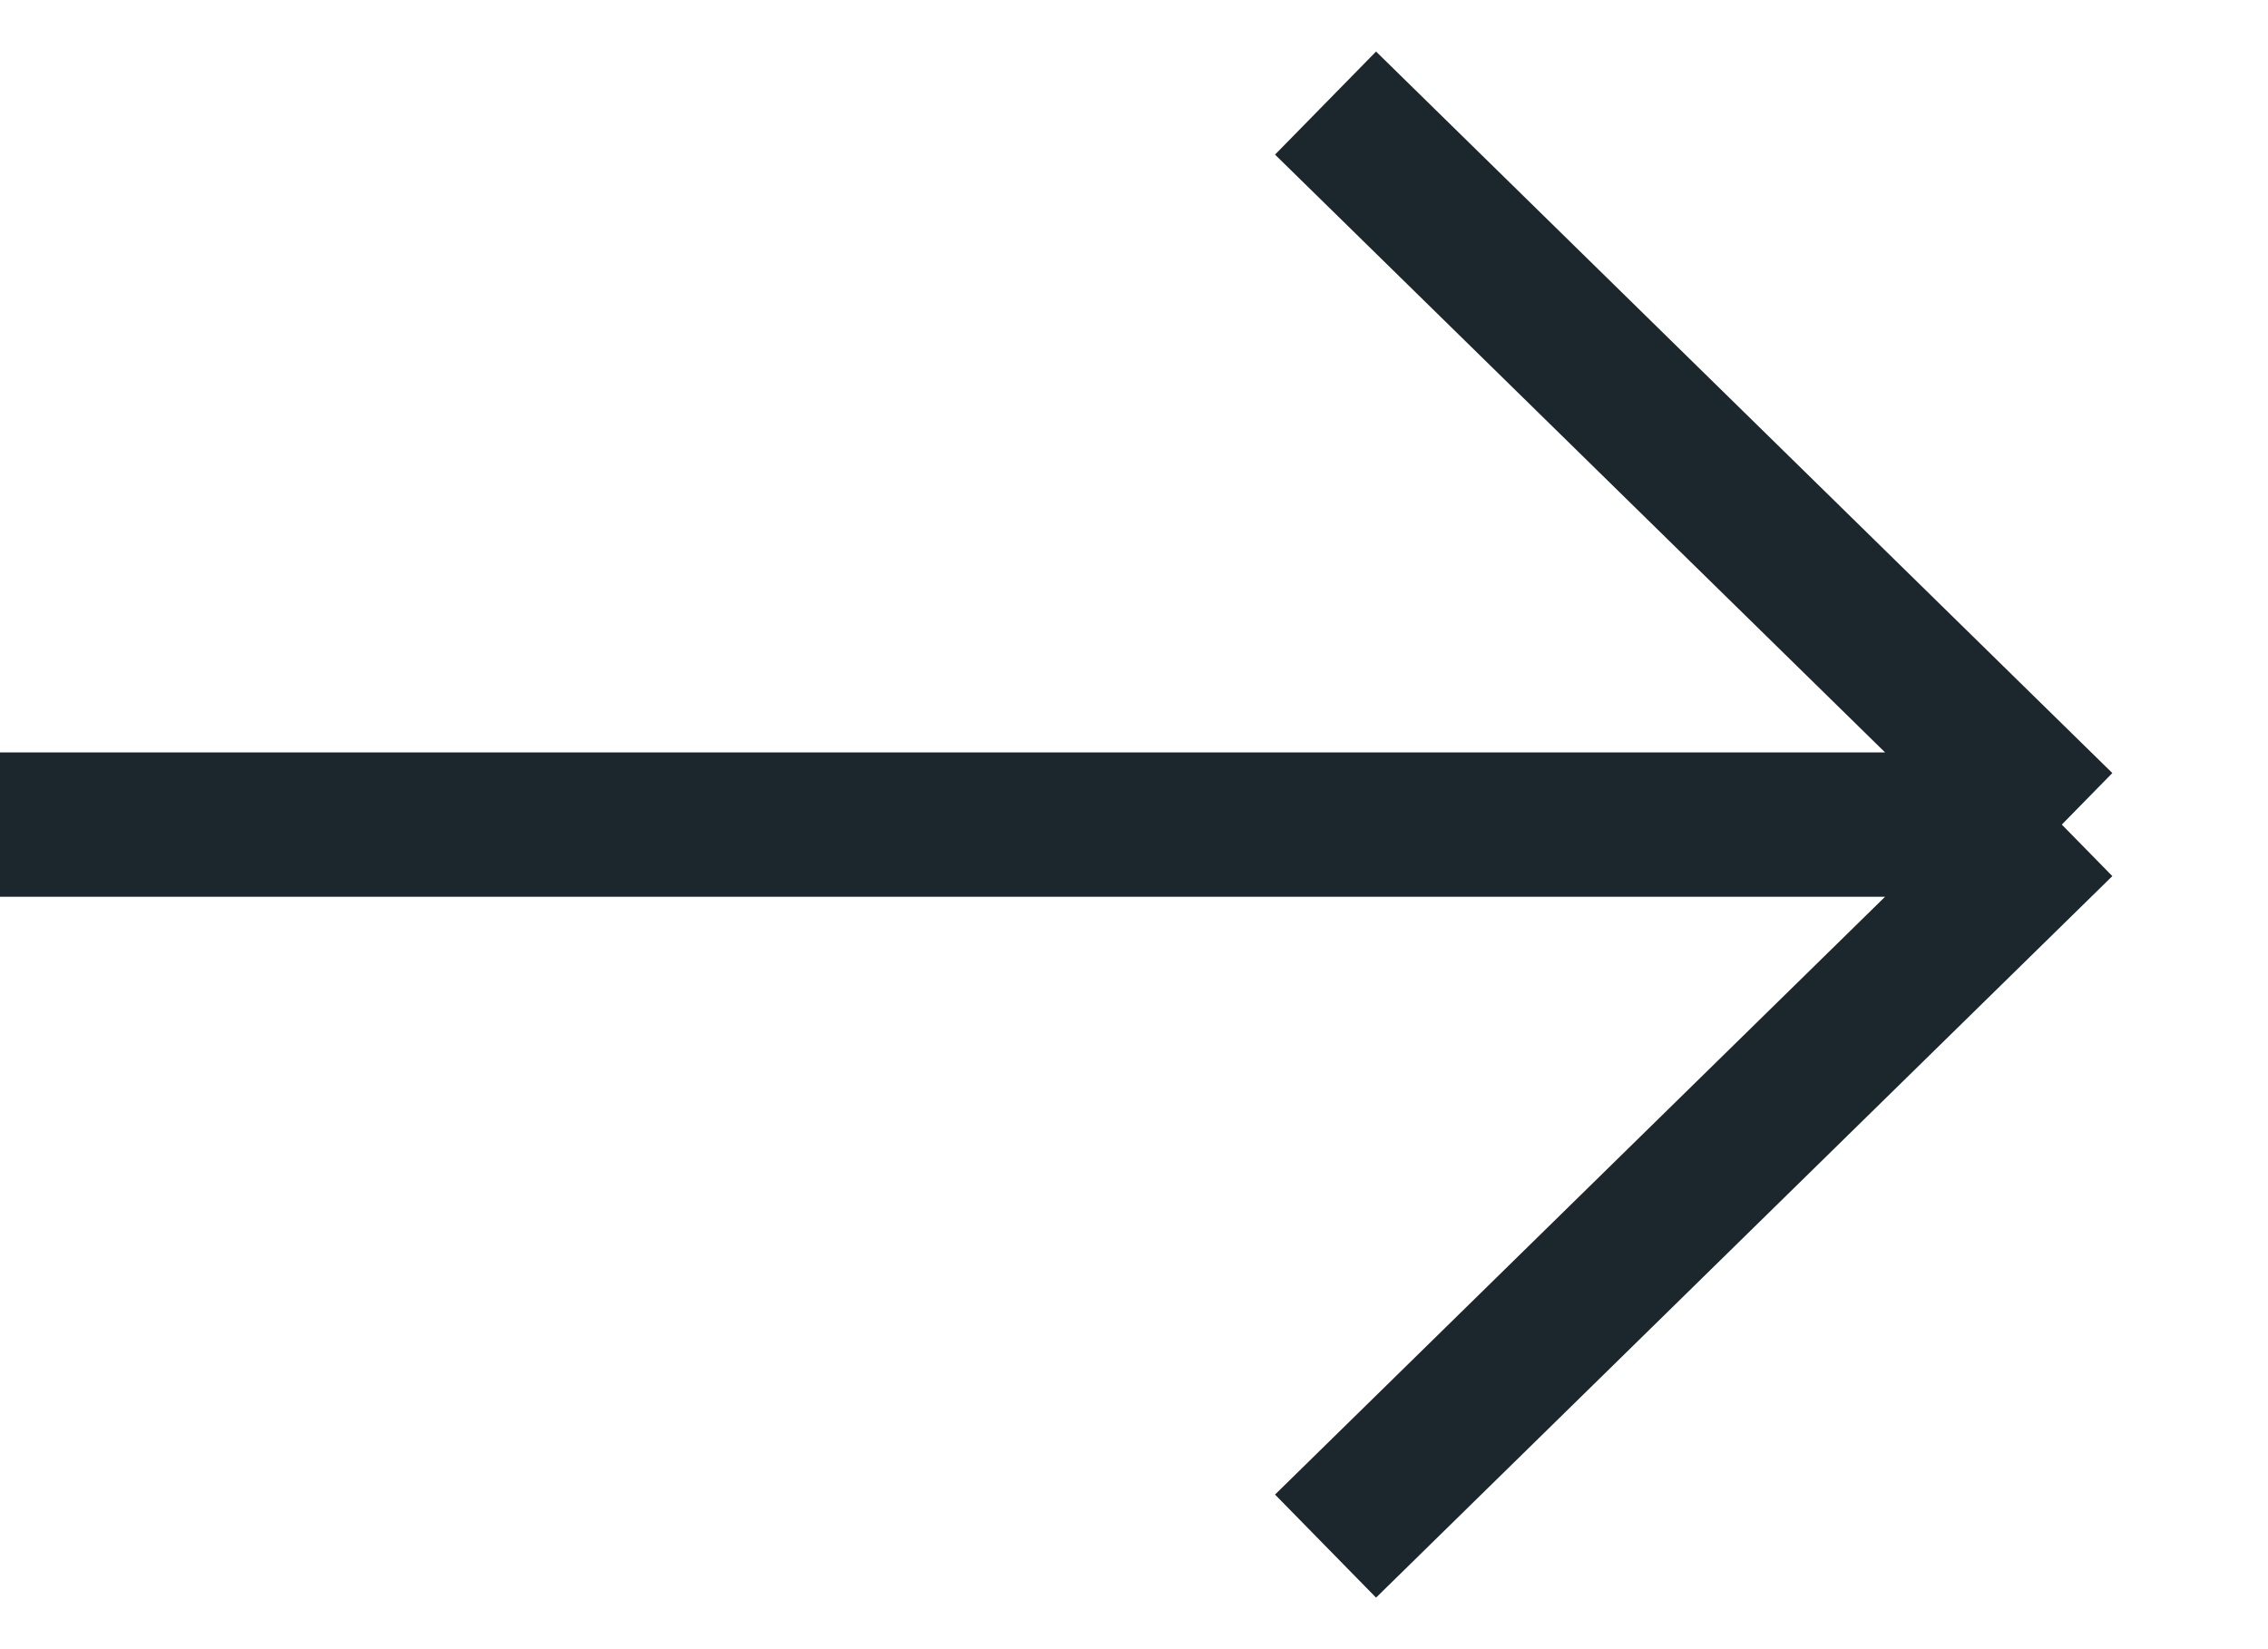 <?xml version="1.0" encoding="UTF-8"?> <svg xmlns="http://www.w3.org/2000/svg" width="11" height="8" viewBox="0 0 11 8" fill="none"><path d="M4.17371e-08 4L10 4M10 4L6.429 0.5M10 4L6.429 7.5" stroke="#1B272C" stroke-width="0.7"></path></svg> 